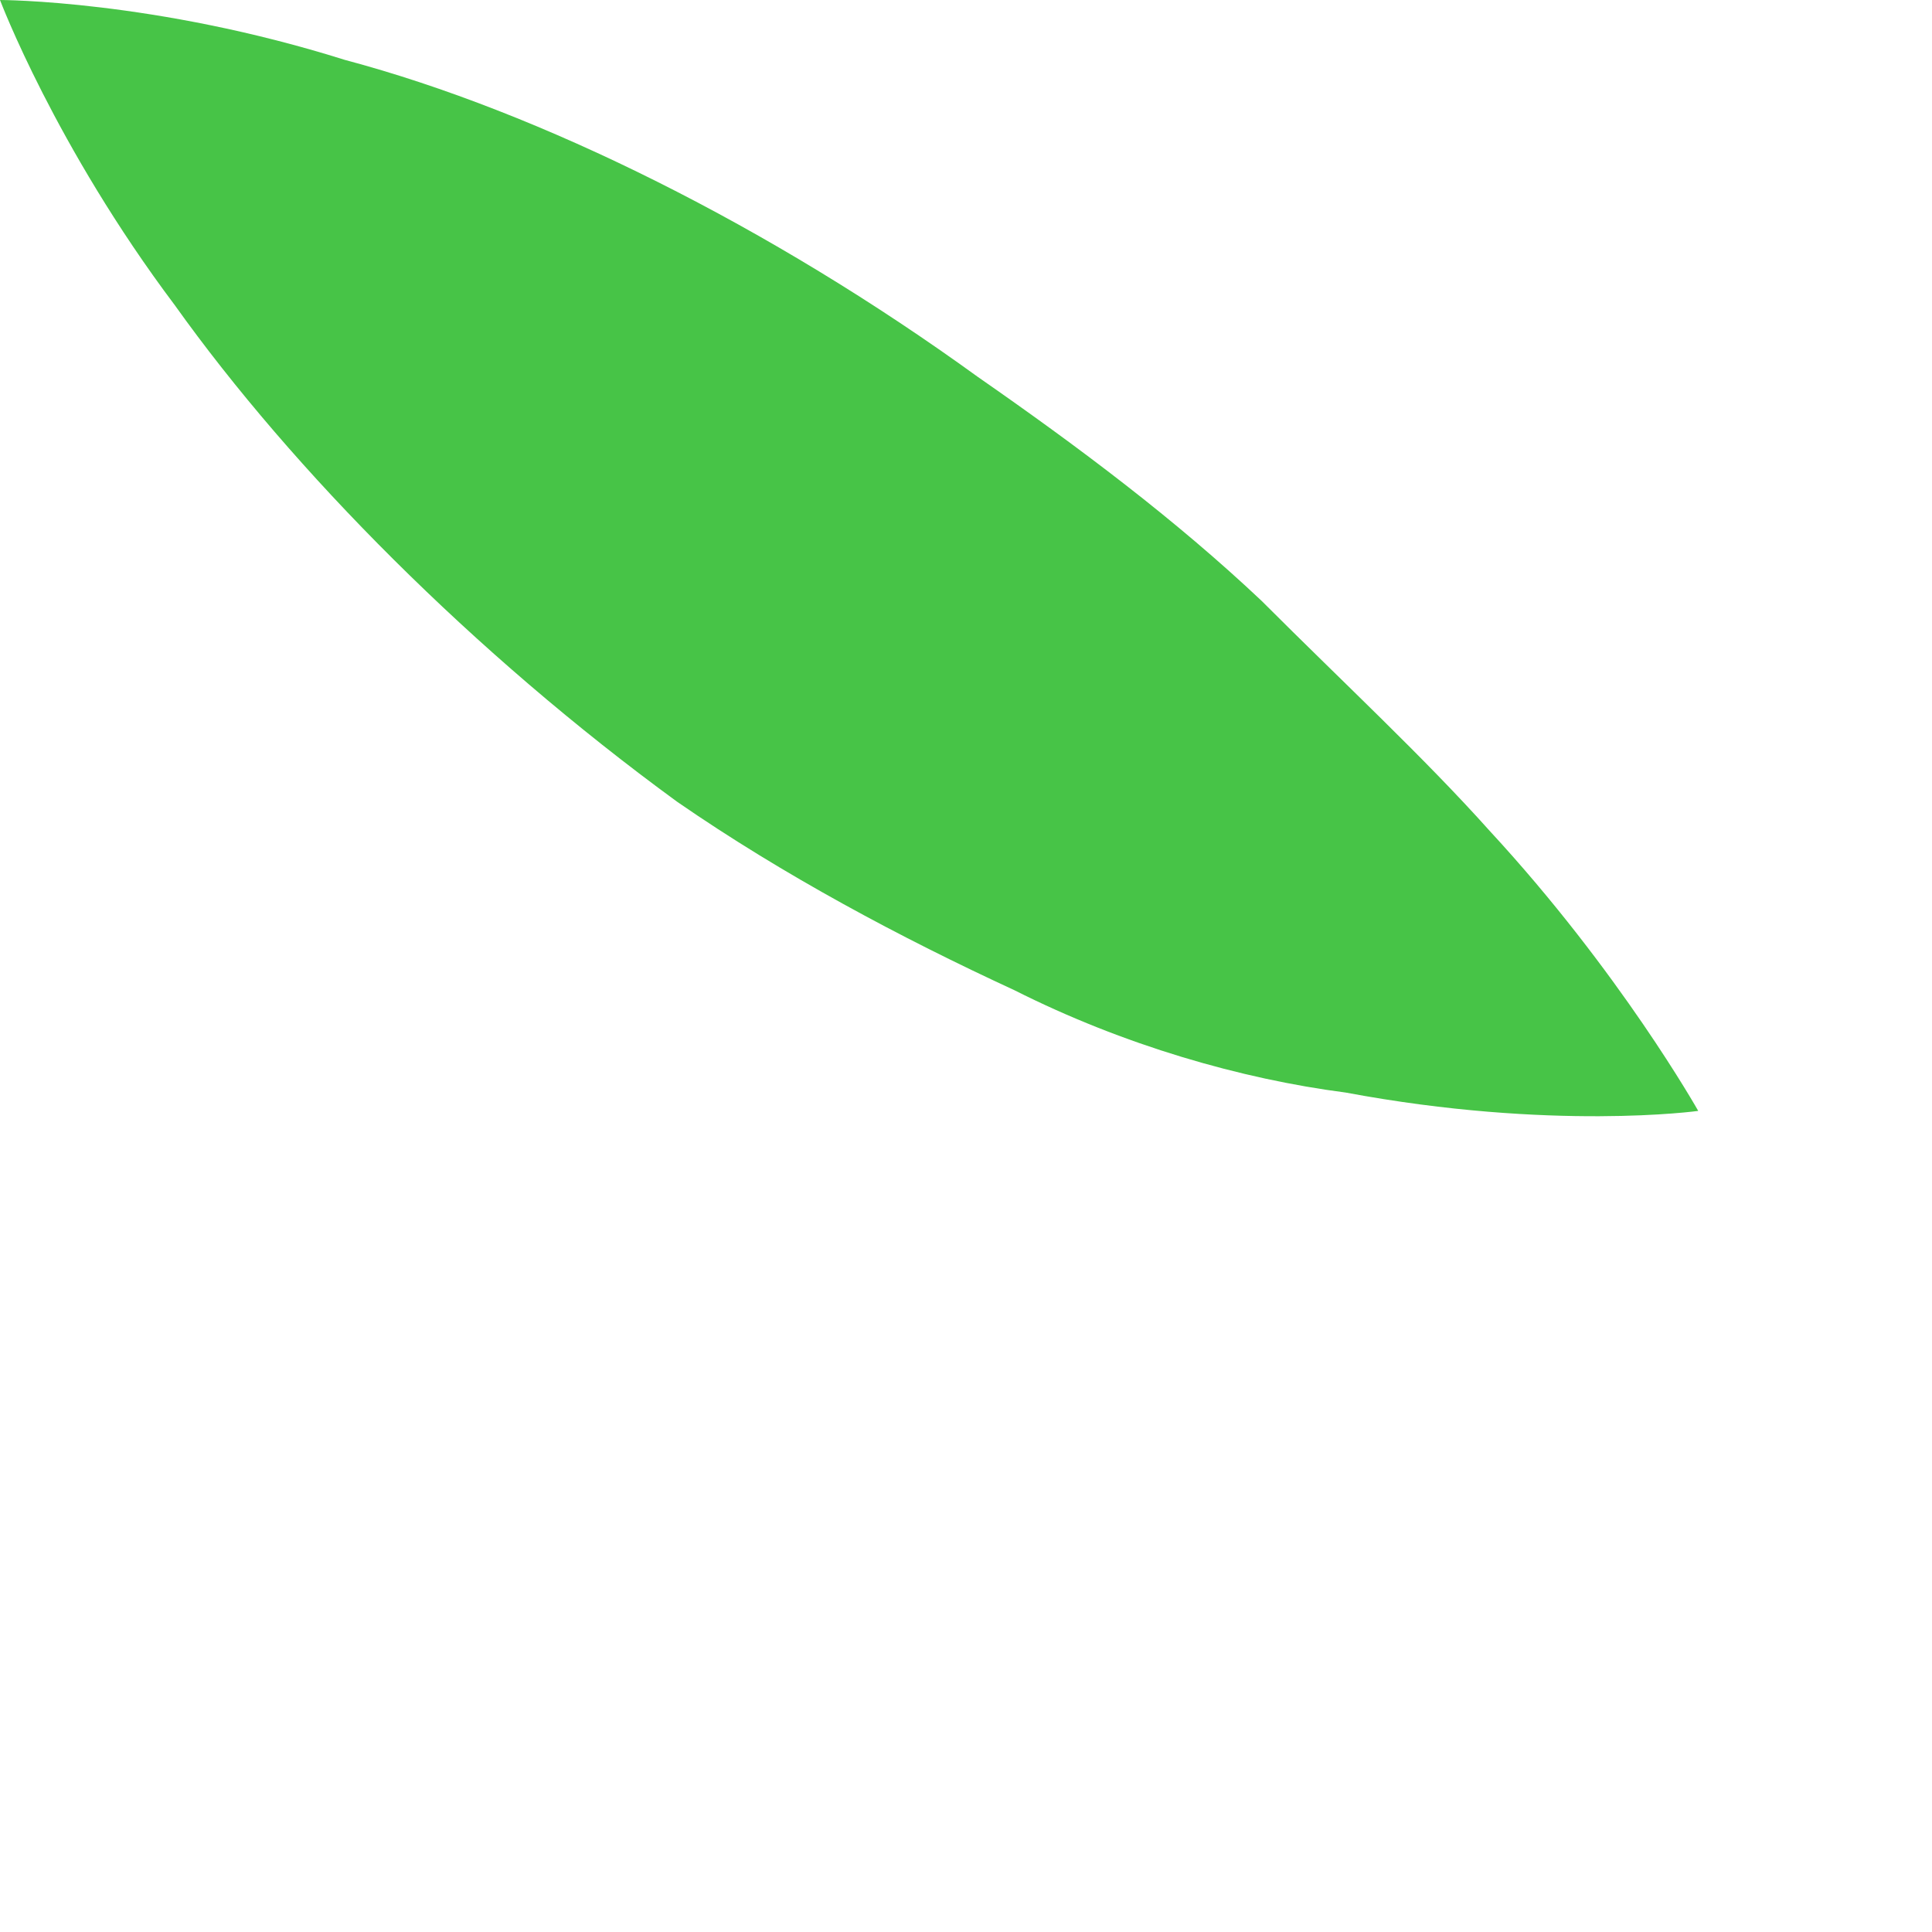 <?xml version="1.0" encoding="utf-8"?>
<svg xmlns="http://www.w3.org/2000/svg" fill="none" height="100%" overflow="visible" preserveAspectRatio="none" style="display: block;" viewBox="0 0 2 2" width="100%">
<path d="M0 0C0 0 0.16 9.06901e-07 0.357 0.062C0.56 0.116 0.798 0.235 1.012 0.39C1.117 0.463 1.217 0.538 1.306 0.622C1.393 0.709 1.474 0.784 1.542 0.86C1.677 1.006 1.758 1.15 1.758 1.15C1.758 1.15 1.607 1.171 1.393 1.131C1.285 1.117 1.163 1.082 1.05 1.025C0.933 0.971 0.811 0.906 0.701 0.83C0.49 0.676 0.303 0.487 0.181 0.316C0.057 0.151 0 0 0 0Z" fill="#47C447" id="Vector"/>
</svg>